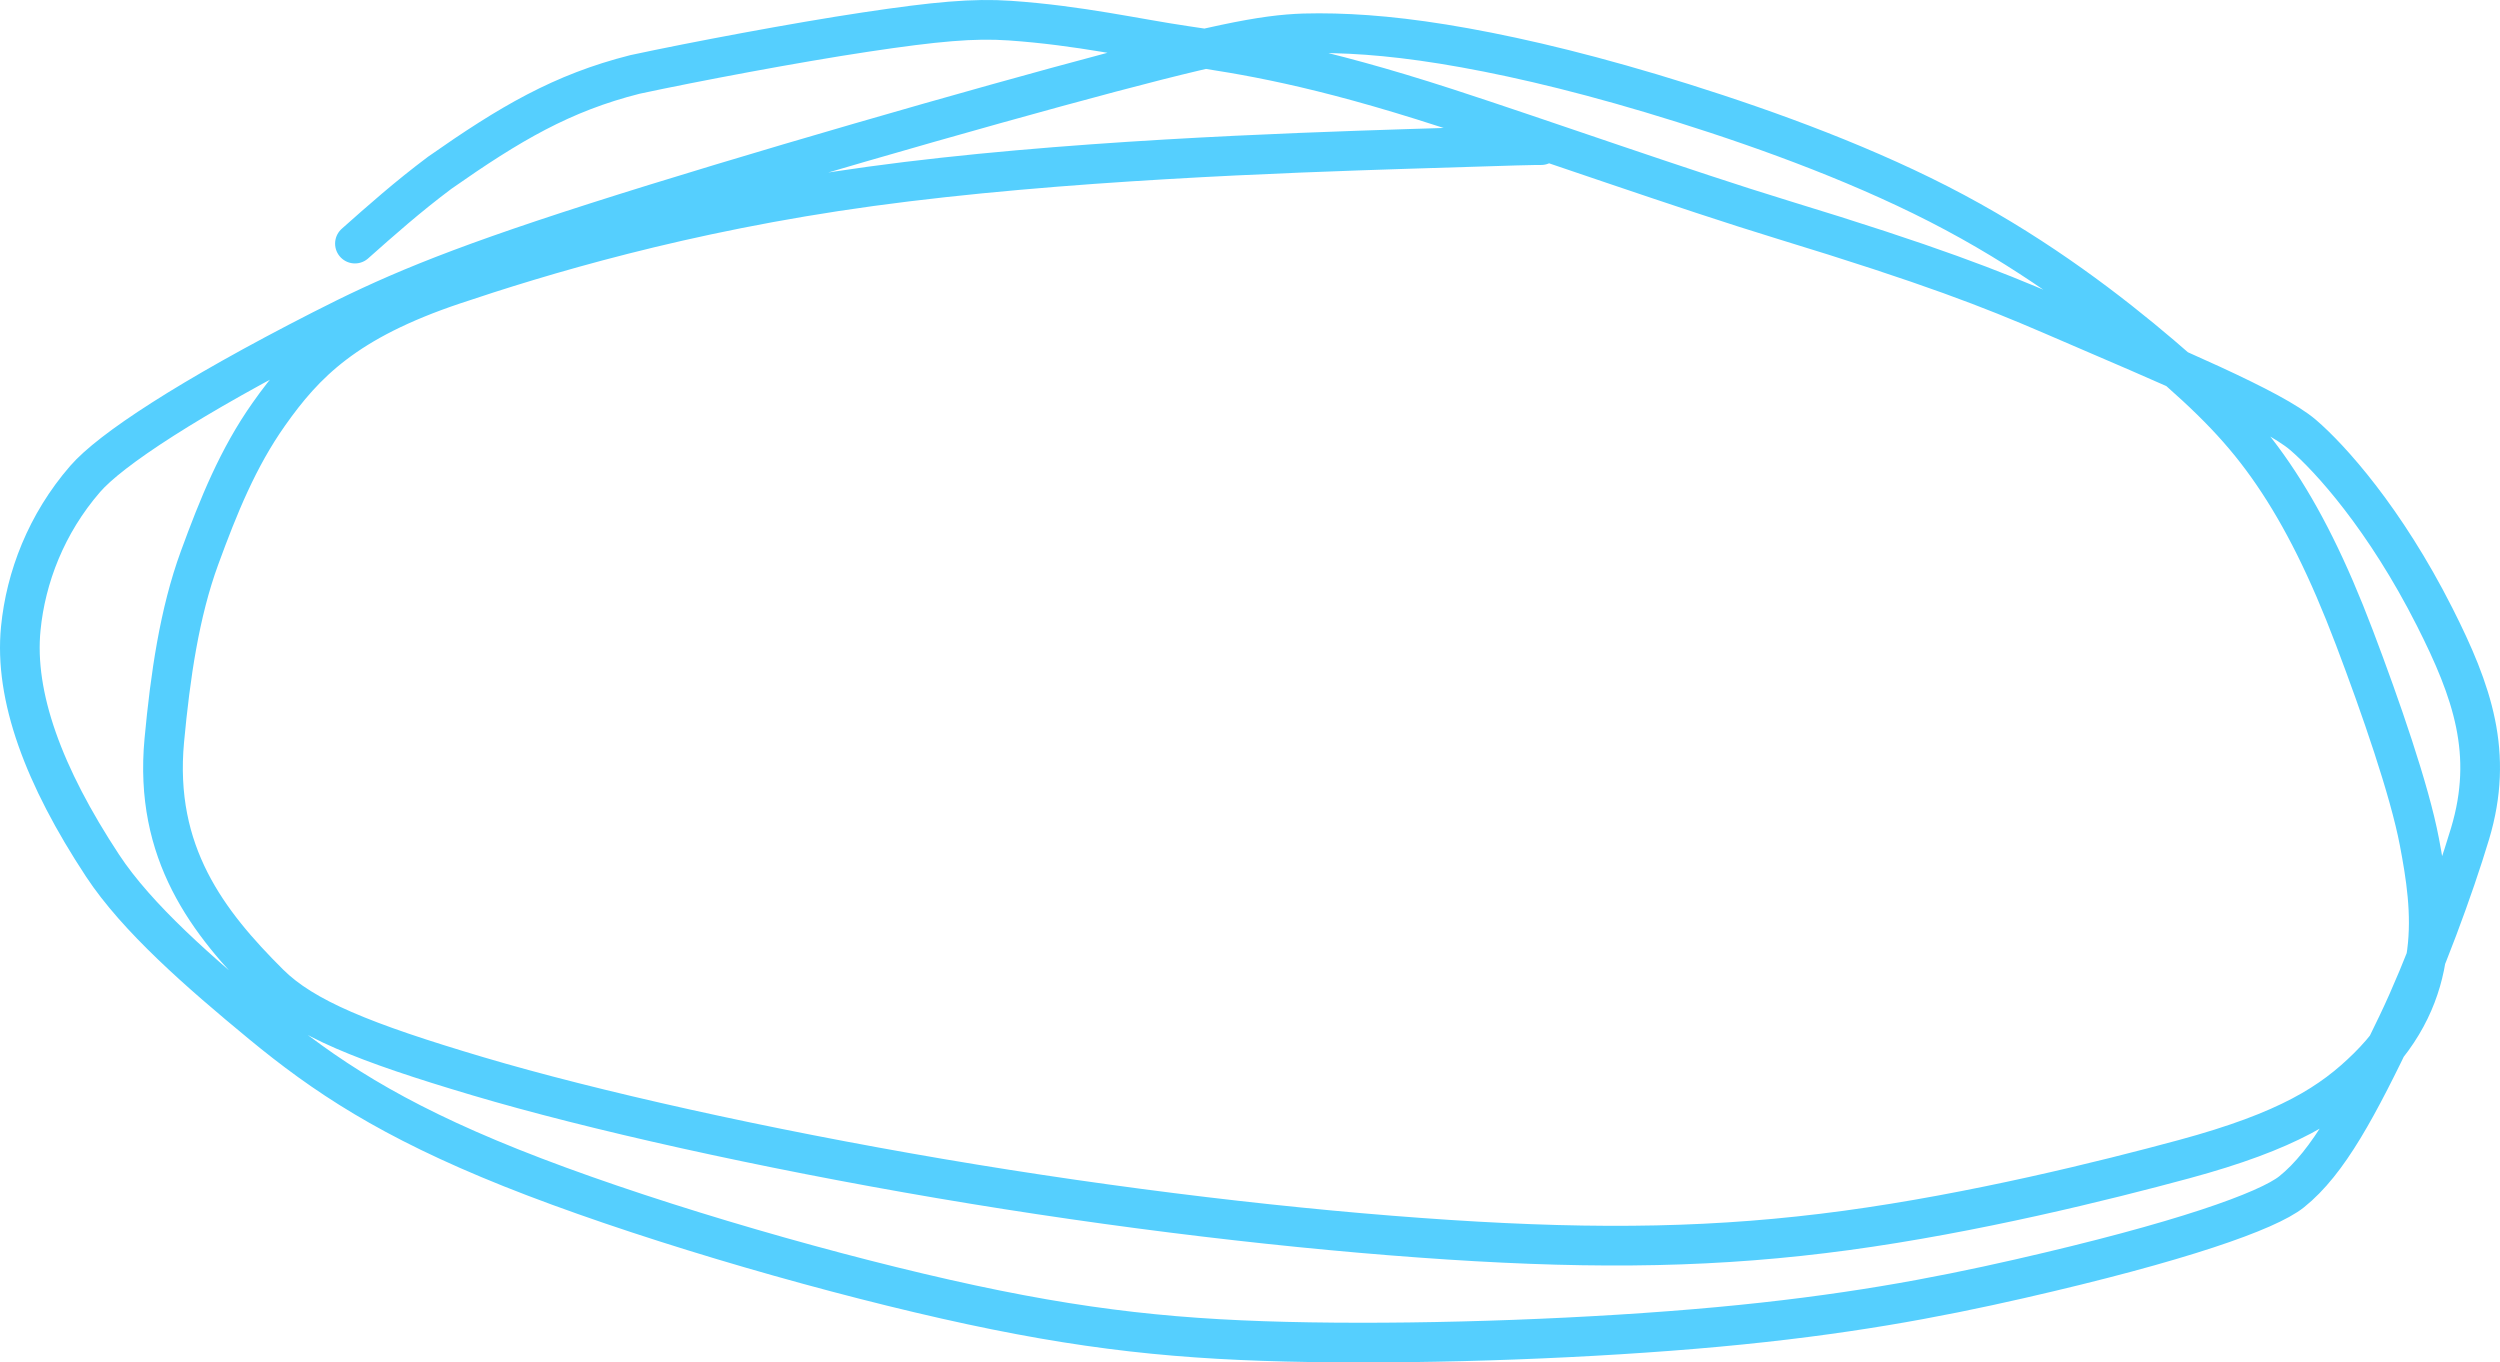 <?xml version="1.0" encoding="UTF-8"?> <svg xmlns="http://www.w3.org/2000/svg" width="189" height="103" viewBox="0 0 189 103" fill="none"><path d="M116.51 10.972C115.909 10.972 115.308 10.972 106.361 11.261C97.414 11.55 80.138 12.128 65.831 14.088C51.524 16.047 40.708 19.371 34.31 21.517C26.153 24.253 23.054 27.446 20.328 31.306C17.996 34.607 16.522 38.249 15.084 42.18C13.566 46.328 12.876 51.089 12.421 55.968C11.624 64.505 15.739 69.775 20.346 74.362C22.975 76.98 27.506 78.805 36.133 81.366C44.759 83.928 57.678 86.818 71.093 89.102C84.508 91.386 98.028 92.975 109.5 93.722C120.971 94.469 129.984 94.324 139.585 93.021C149.185 91.719 159.1 89.262 165.109 87.635C172.987 85.502 176.28 83.385 179.007 80.694C184.745 75.031 183.882 68.79 182.905 63.64C182.166 59.742 179.976 53.432 177.994 48.206C176.011 42.979 174.058 39.077 171.851 35.839C169.643 32.6 167.239 30.144 163.372 26.855C159.505 23.566 154.247 19.52 147.783 16.063C141.319 12.605 133.808 9.86 127.235 7.795C120.662 5.73 115.254 4.43 110.74 3.615C106.227 2.801 102.772 2.512 99.715 2.507C96.658 2.503 94.104 2.792 84.001 5.47C73.897 8.147 56.322 13.205 45.014 16.823C33.706 20.44 29.2 22.463 24.325 24.95C14.217 30.107 8.328 34.028 6.439 36.207C3.492 39.605 1.951 43.653 1.571 47.507C1.064 52.639 3.298 58.674 7.752 65.439C10.36 69.401 15.061 73.506 19.784 77.401C24.507 81.296 29.464 84.62 38.627 88.283C47.791 91.946 61.01 95.848 71.501 98.219C81.991 100.591 89.352 101.313 99.002 101.469C108.653 101.624 120.37 101.191 129.862 100.317C139.353 99.443 146.263 98.143 152.677 96.678C164.869 93.894 171.432 91.552 173.246 90.1C176.037 87.867 178.255 83.687 181.278 77.368C183.236 73.275 185.502 67.147 186.741 63.009C188.545 56.978 186.927 52.306 184.057 46.633C180.296 39.199 176.152 34.628 174.111 32.881C171.807 30.909 164.367 27.783 155.039 23.772C150.566 21.848 145.985 20.032 134.812 16.621C127.353 14.344 116.428 10.464 109.352 8.167C99.484 4.964 94.077 4.114 89.609 3.46C85.844 2.908 81.636 1.925 76.34 1.559C73.603 1.37 70.743 1.627 65.442 2.424C60.141 3.221 52.48 4.666 48.007 5.627C42.483 7.022 38.545 9.347 33.244 13.061C30.798 14.896 28.845 16.63 26.833 18.416" stroke="#55CFFE" stroke-width="3" stroke-linecap="round"></path></svg> 